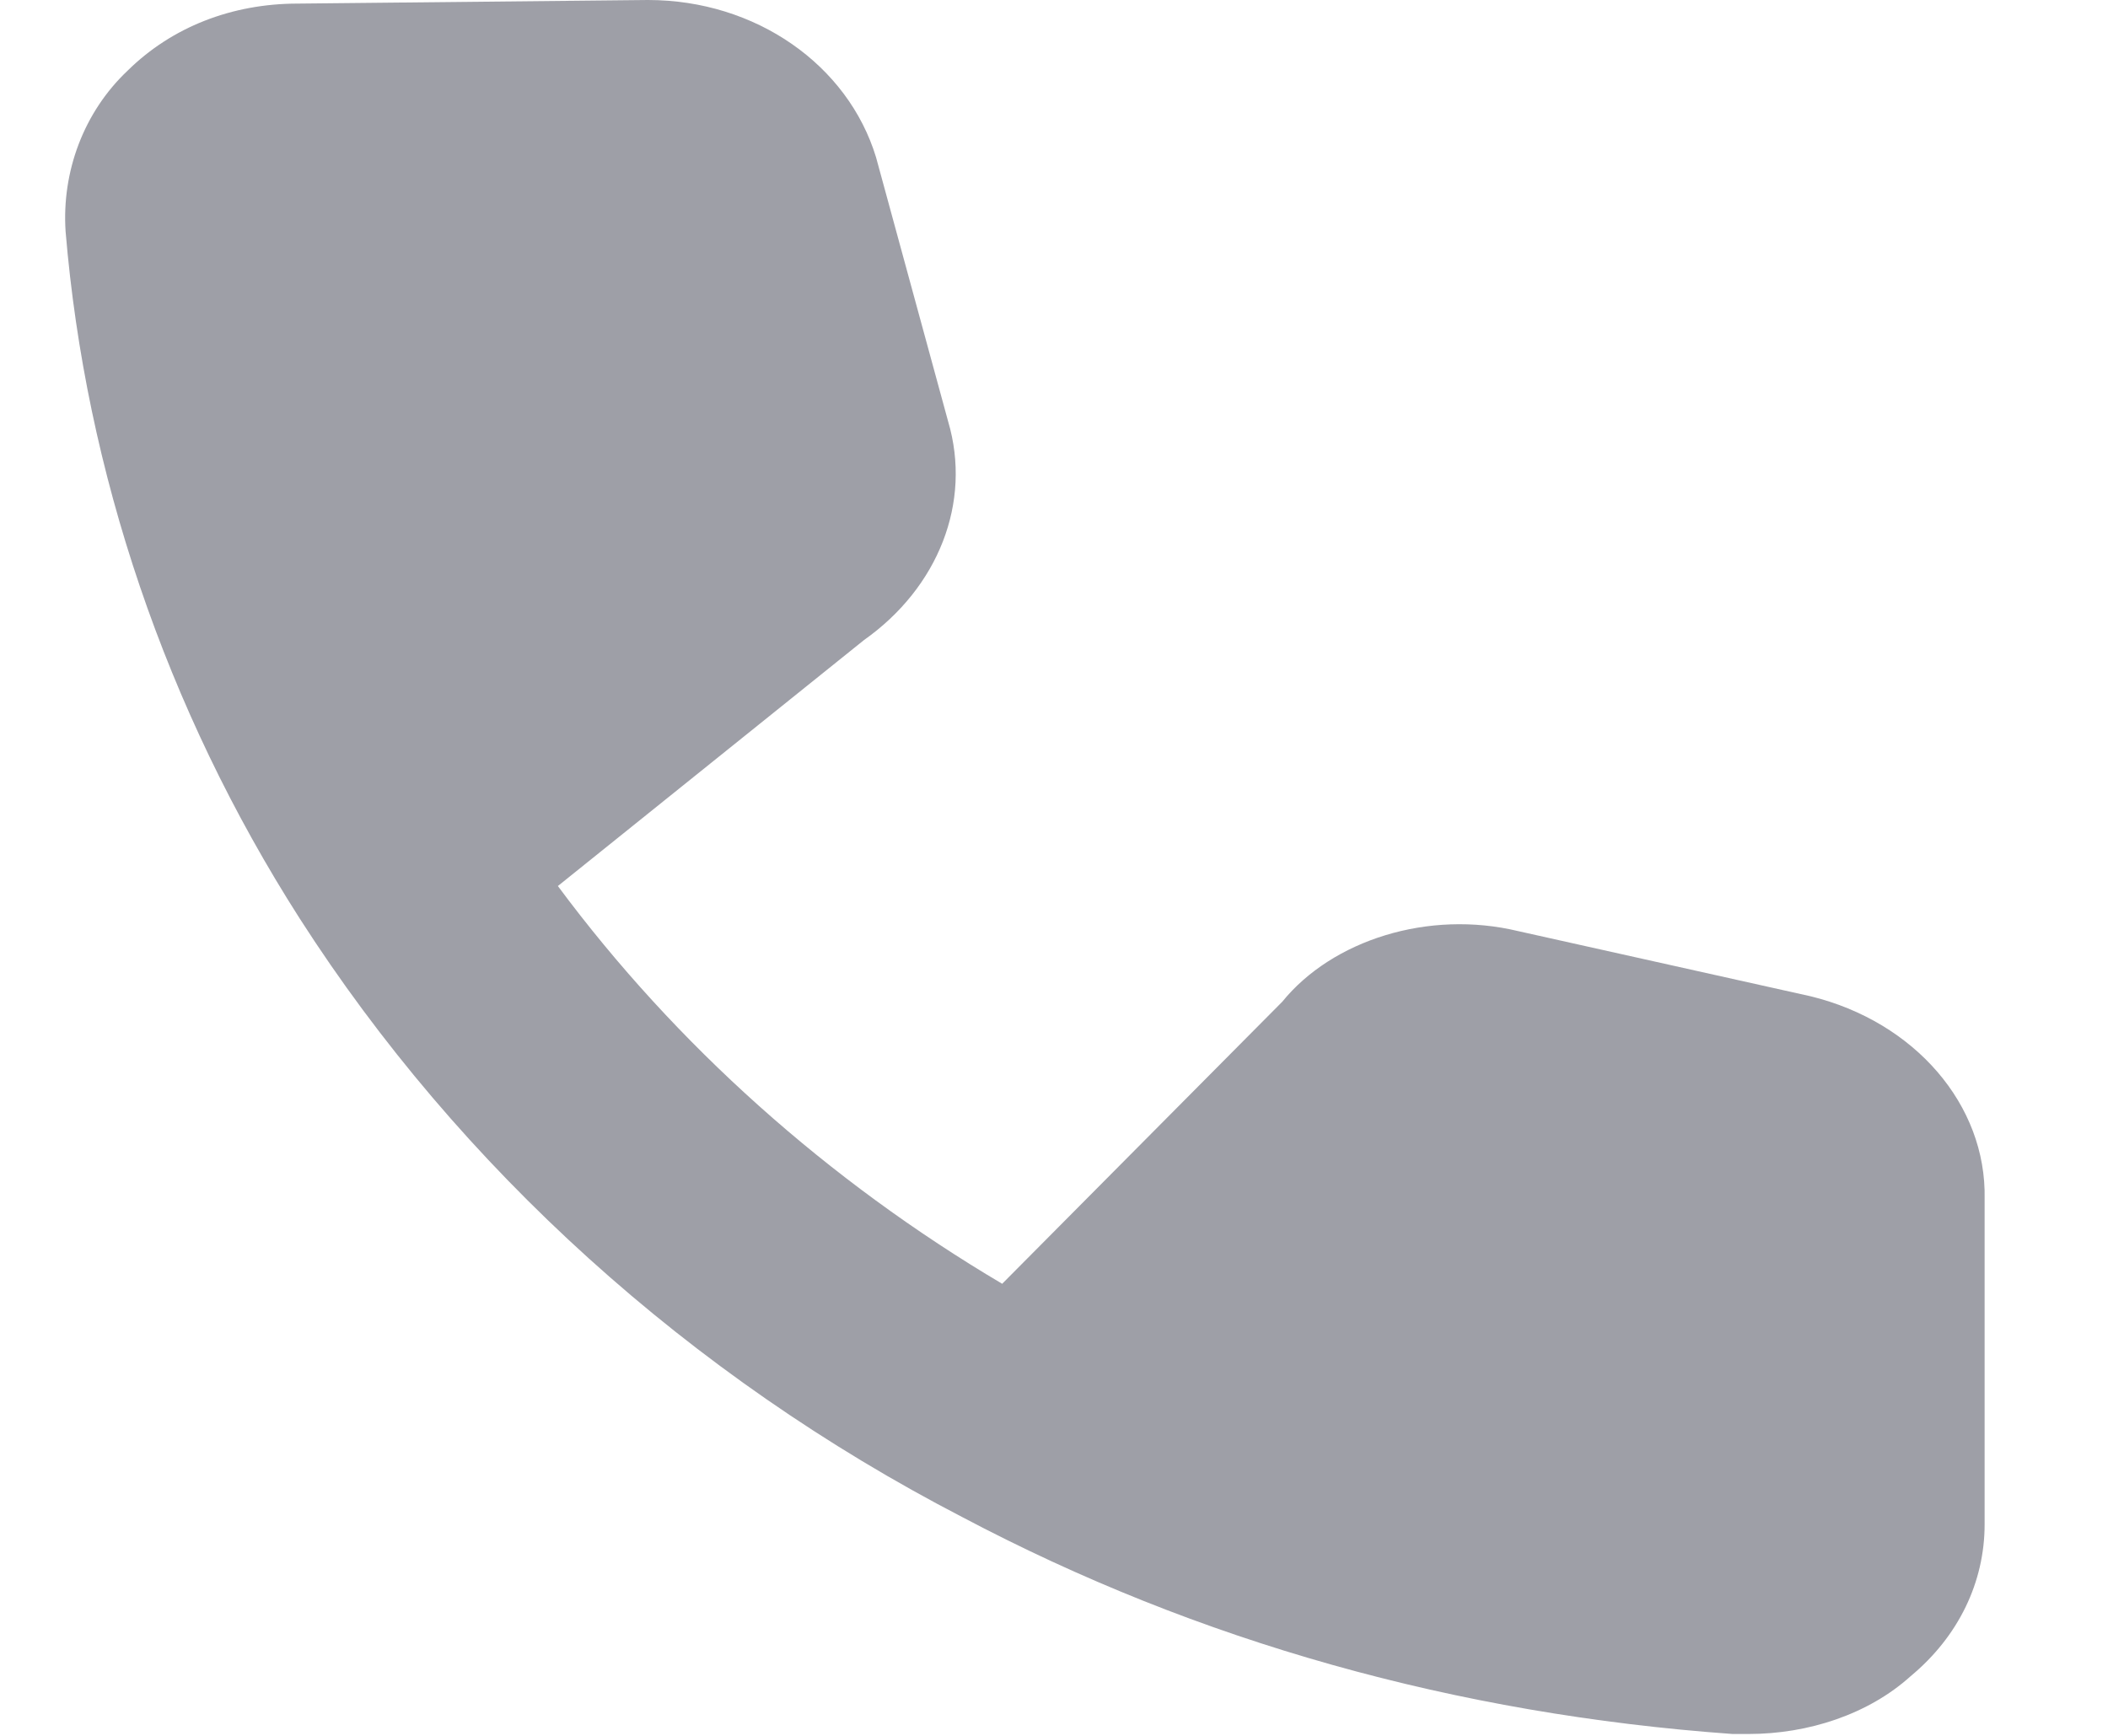 <svg width="17" height="14" viewBox="0 0 17 14" fill="none" xmlns="http://www.w3.org/2000/svg">
<g clip-path="url(#clip0)">
<path d="M14.601 8.035L12.245 7.51C11.519 7.335 10.744 7.583 10.341 8.079L8.082 10.354C6.678 9.523 5.451 8.429 4.499 7.146L6.968 5.162C7.565 4.74 7.84 4.054 7.646 3.398L7.065 1.269C6.839 0.525 6.097 0 5.225 0L2.401 0.029C1.869 0.029 1.385 0.219 1.03 0.569C0.675 0.904 0.497 1.385 0.529 1.867C0.691 3.806 1.336 5.717 2.417 7.408C3.708 9.421 5.564 11.098 7.759 12.235C9.663 13.242 11.745 13.825 13.972 13.985C14.02 13.985 14.052 13.985 14.101 13.985C14.585 13.985 15.069 13.825 15.408 13.519C15.795 13.198 16.005 12.76 16.005 12.294V9.669C16.021 8.91 15.44 8.24 14.601 8.035Z" fill="#9E9FA7"/>
</g>
<defs>
<clipPath id="clip0">
<rect width="15.492" height="14" fill="white" transform="translate(0.529)"/>
</clipPath>
</defs>
</svg>
